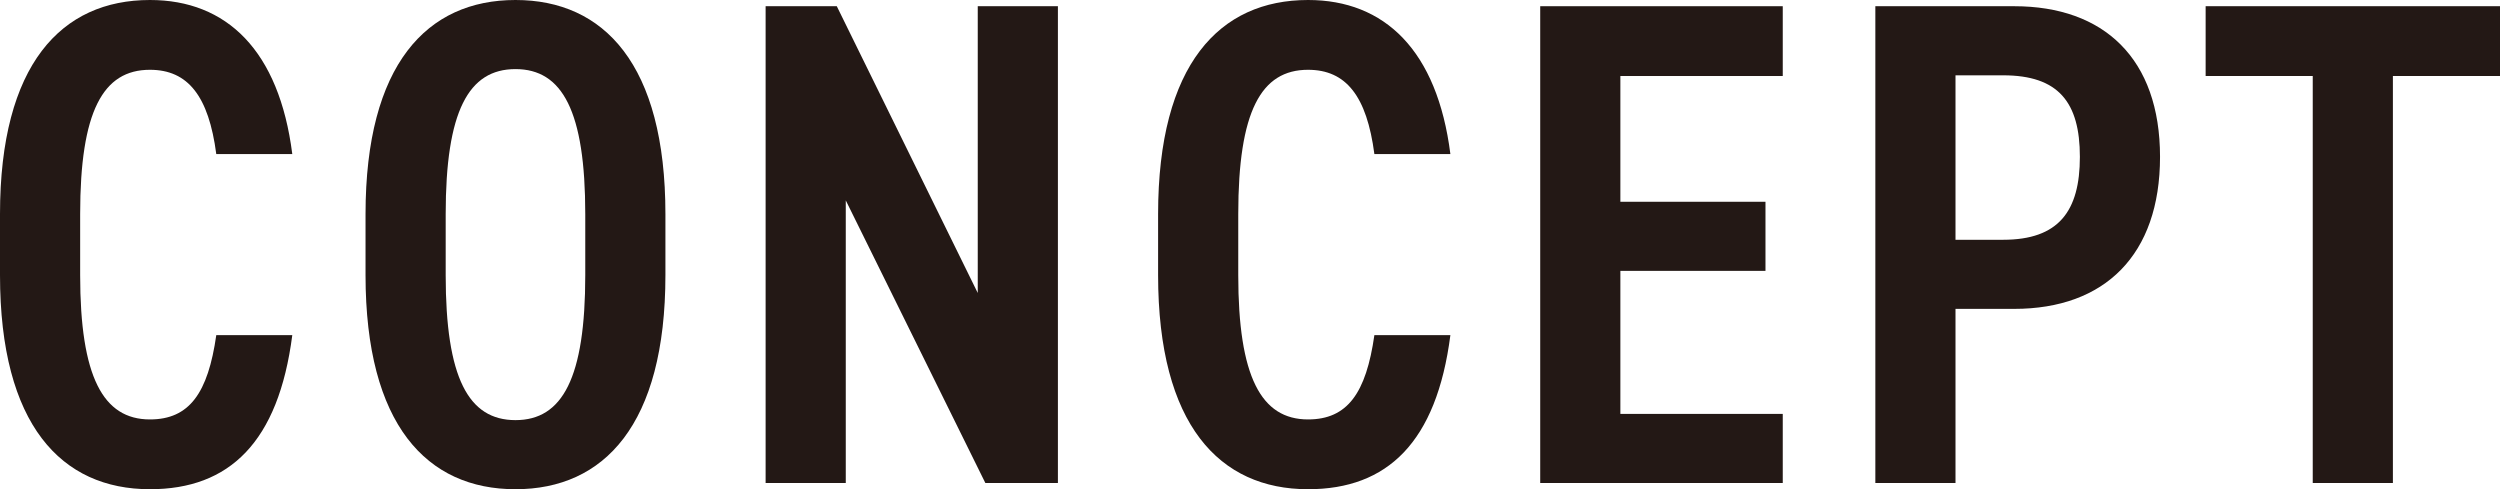 <?xml version="1.0" encoding="UTF-8"?>
<svg id="_レイヤー_2" data-name="レイヤー_2" xmlns="http://www.w3.org/2000/svg" viewBox="0 0 361.8 70.8">
  <defs>
    <style>
      .cls-1 {
        fill: #231815;
      }
    </style>
  </defs>
  <g id="_レイヤー_1-2" data-name="レイヤー_1">
    <g>
      <path class="cls-1" d="M31.3,22.3c-1.1-8.4-4.1-12.2-9.6-12.2-6.8,0-10.1,6-10.1,20.9v8.8c0,14.7,3.3,20.9,10.1,20.9,5.7,0,8.4-3.8,9.6-12.2h11c-2,15.5-9.1,22.3-20.6,22.3-12.8,0-21.7-9.3-21.7-31v-8.8C0,9.3,8.9,0,21.7,0c11.1,0,18.7,7.3,20.6,22.3h-11Z"/>
      <path class="cls-1" d="M52.9,39.8v-8.8C52.9,9.3,61.8,0,74.6,0s21.7,9.3,21.7,31v8.8c0,21.7-8.9,31-21.7,31s-21.7-9.3-21.7-31ZM64.5,31v8.8c0,14.9,3.3,21,10.1,21s10.1-6.1,10.1-21v-8.8c0-14.9-3.3-21-10.1-21s-10.1,6.1-10.1,21Z"/>
      <path class="cls-1" d="M153.1.9v69h-10.5l-20.2-40.9v40.9h-11.6V.9h10.3l20.4,41.5V.9h11.6Z"/>
      <path class="cls-1" d="M198.9,22.3c-1.1-8.4-4.1-12.2-9.6-12.2-6.8,0-10.1,6-10.1,20.9v8.8c0,14.7,3.3,20.9,10.1,20.9,5.7,0,8.4-3.8,9.6-12.2h11c-2,15.5-9.1,22.3-20.6,22.3-12.8,0-21.7-9.3-21.7-31v-8.8c0-21.7,8.9-31,21.7-31,11.1,0,18.7,7.3,20.6,22.3h-11Z"/>
      <path class="cls-1" d="M258,.9v10.1h-23.5v18.2h21v10h-21v20.7h23.5v10h-35.1V.9h35.1Z"/>
      <path class="cls-1" d="M283,44.7v25.2h-11.6V.9h20.1c13,0,21.1,7.6,21.1,21.8s-8,22-21.1,22h-8.5ZM289.9,34.7c8,0,11.1-4.1,11.1-12s-3.1-11.8-11.1-11.8h-6.9v23.8h6.9Z"/>
      <path class="cls-1" d="M361.8.9v10.1h-15.5v58.9h-11.6V11h-15.5V.9h42.6Z"/>
    </g>
  </g>
</svg>